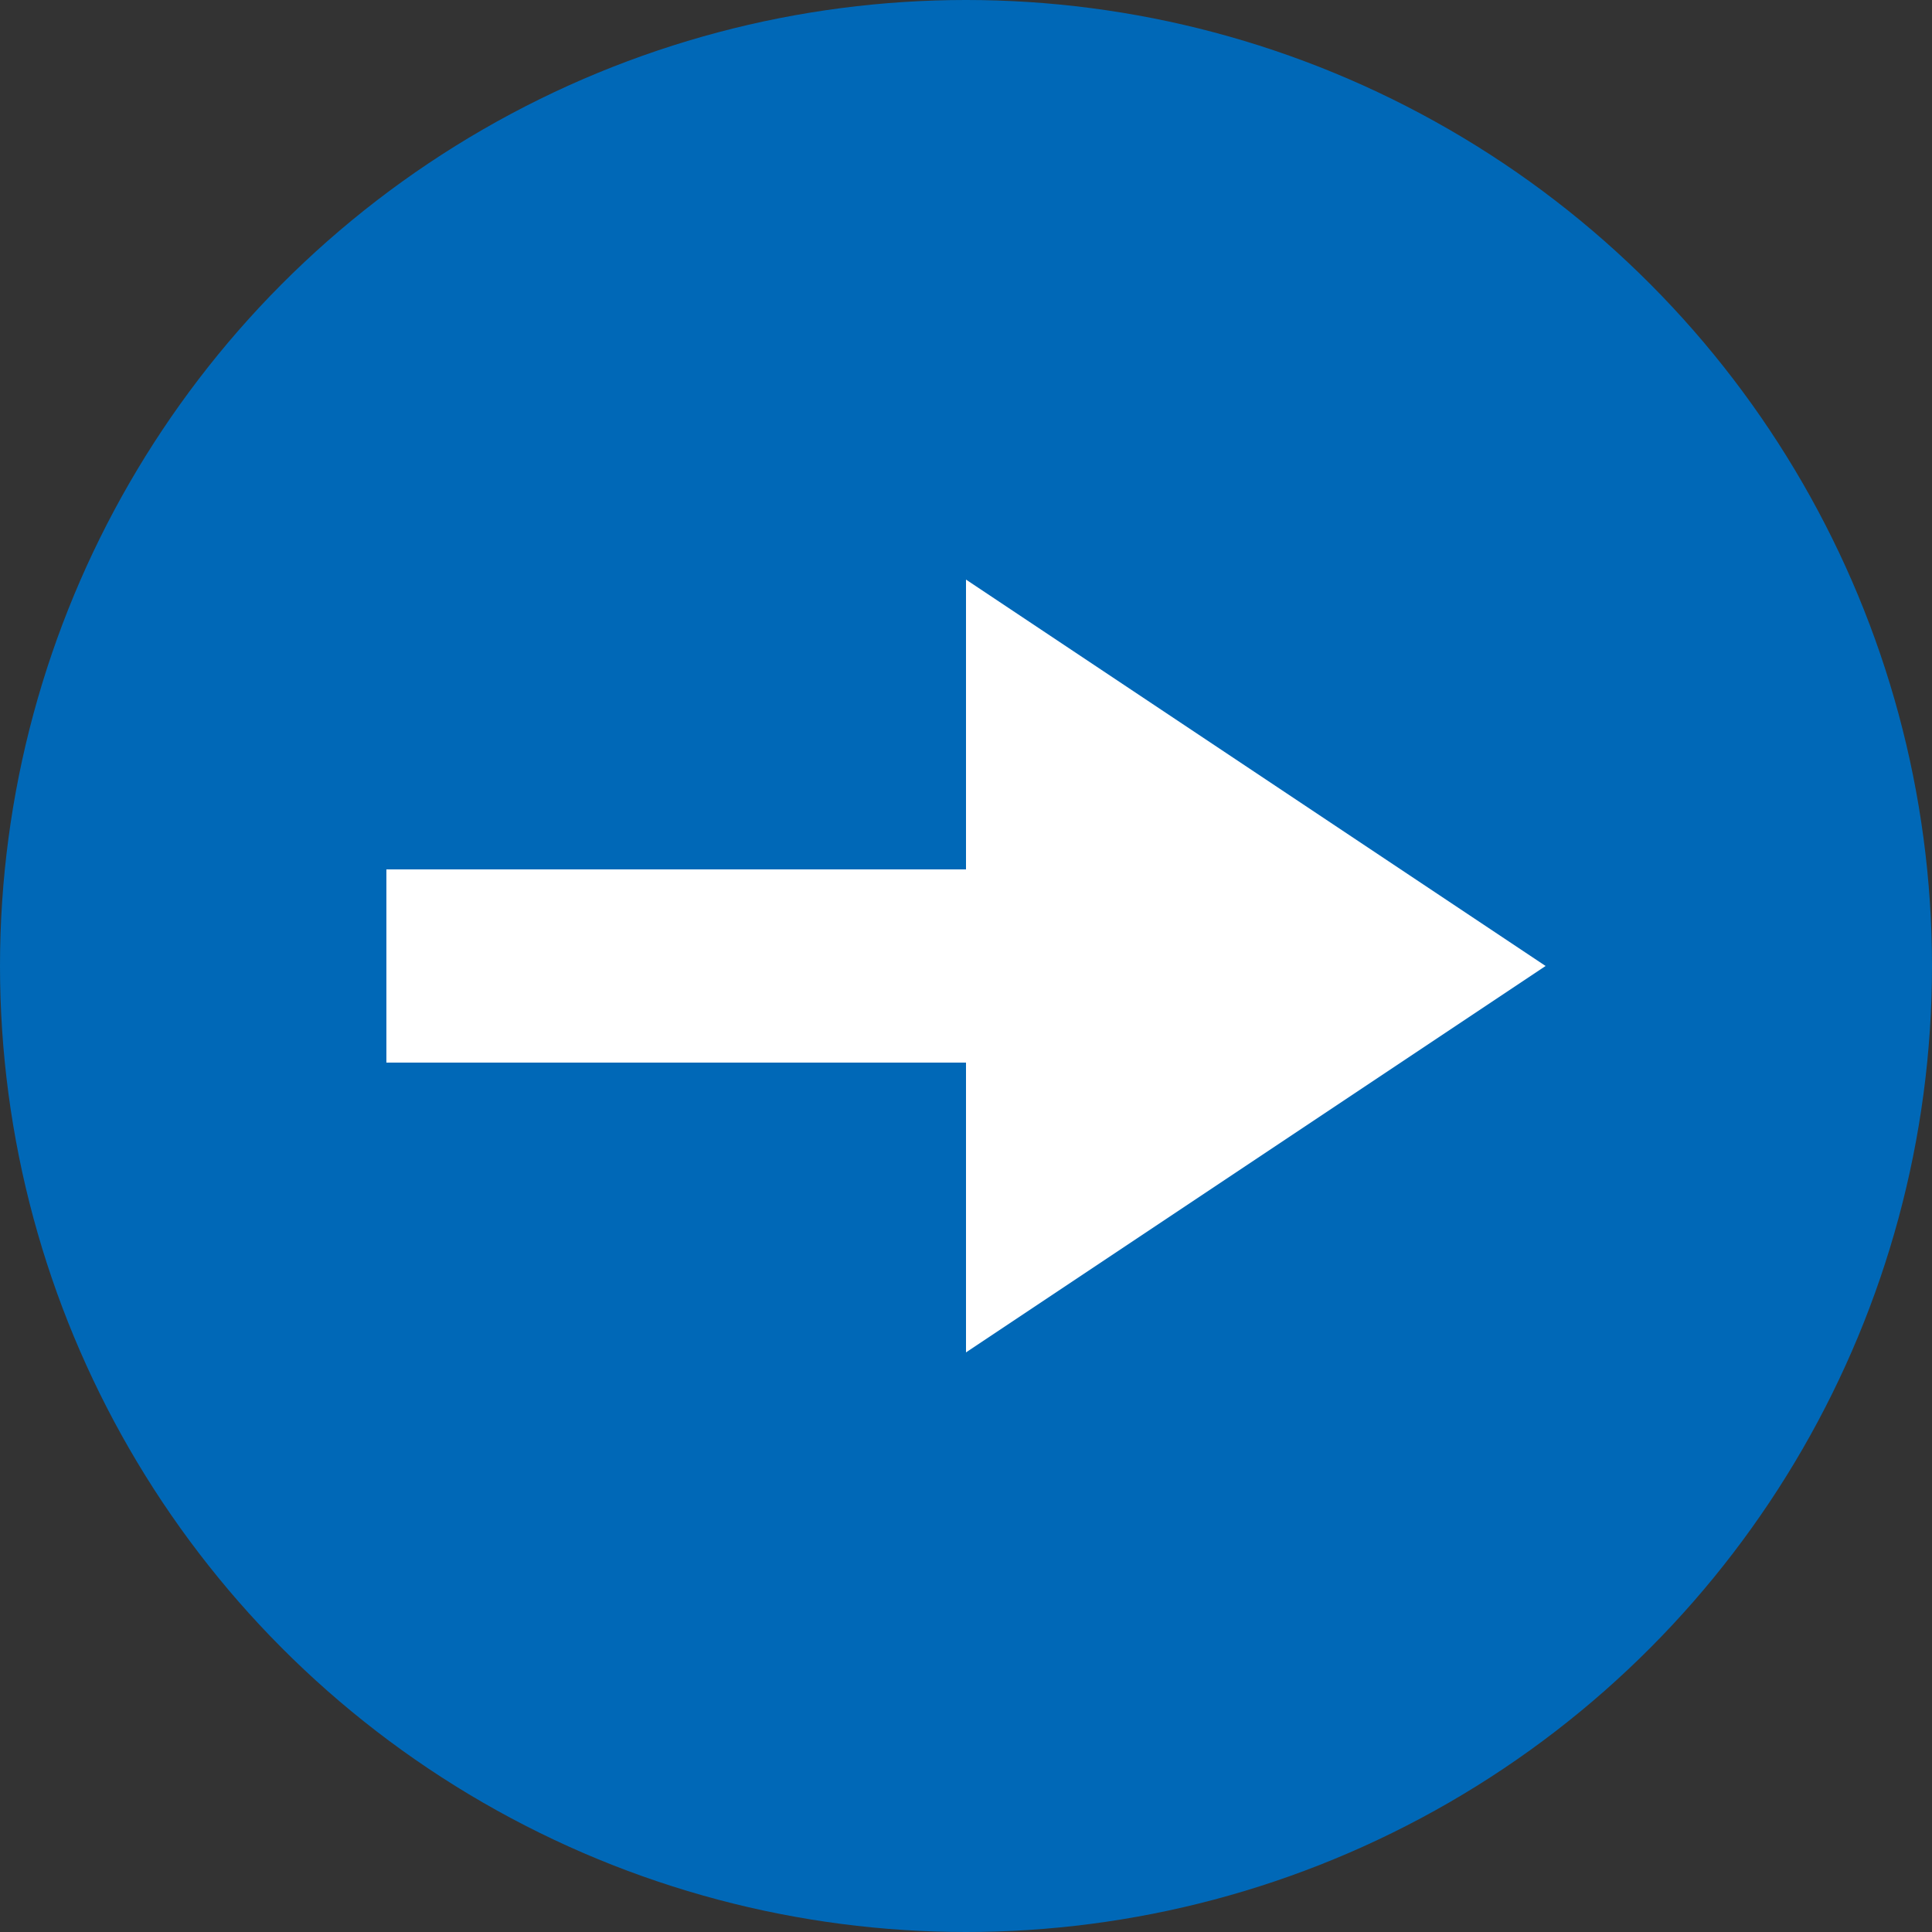 <svg id="구성_요소_37_1" data-name="구성 요소 37 – 1" xmlns="http://www.w3.org/2000/svg" width="20" height="20" viewBox="0 0 20 20">
  <rect x="0" y="0" width="20" height="20" fill="#333333" stroke="none"/>
  <circle id="타원_187" data-name="타원 187" cx="10" cy="10" r="10" fill="#0068b7"/>
  <g id="그룹_1503" data-name="그룹 1503" transform="translate(-1440 -2605)">
    <path id="다각형_10" data-name="다각형 10" d="M4,0,8,6H0Z" transform="translate(1456 2611) rotate(90)" fill="#fff"/>
    <rect id="사각형_28222" data-name="사각형 28222" width="6" height="2" transform="translate(1444 2614)" fill="#fff"/>
  </g>
</svg>

